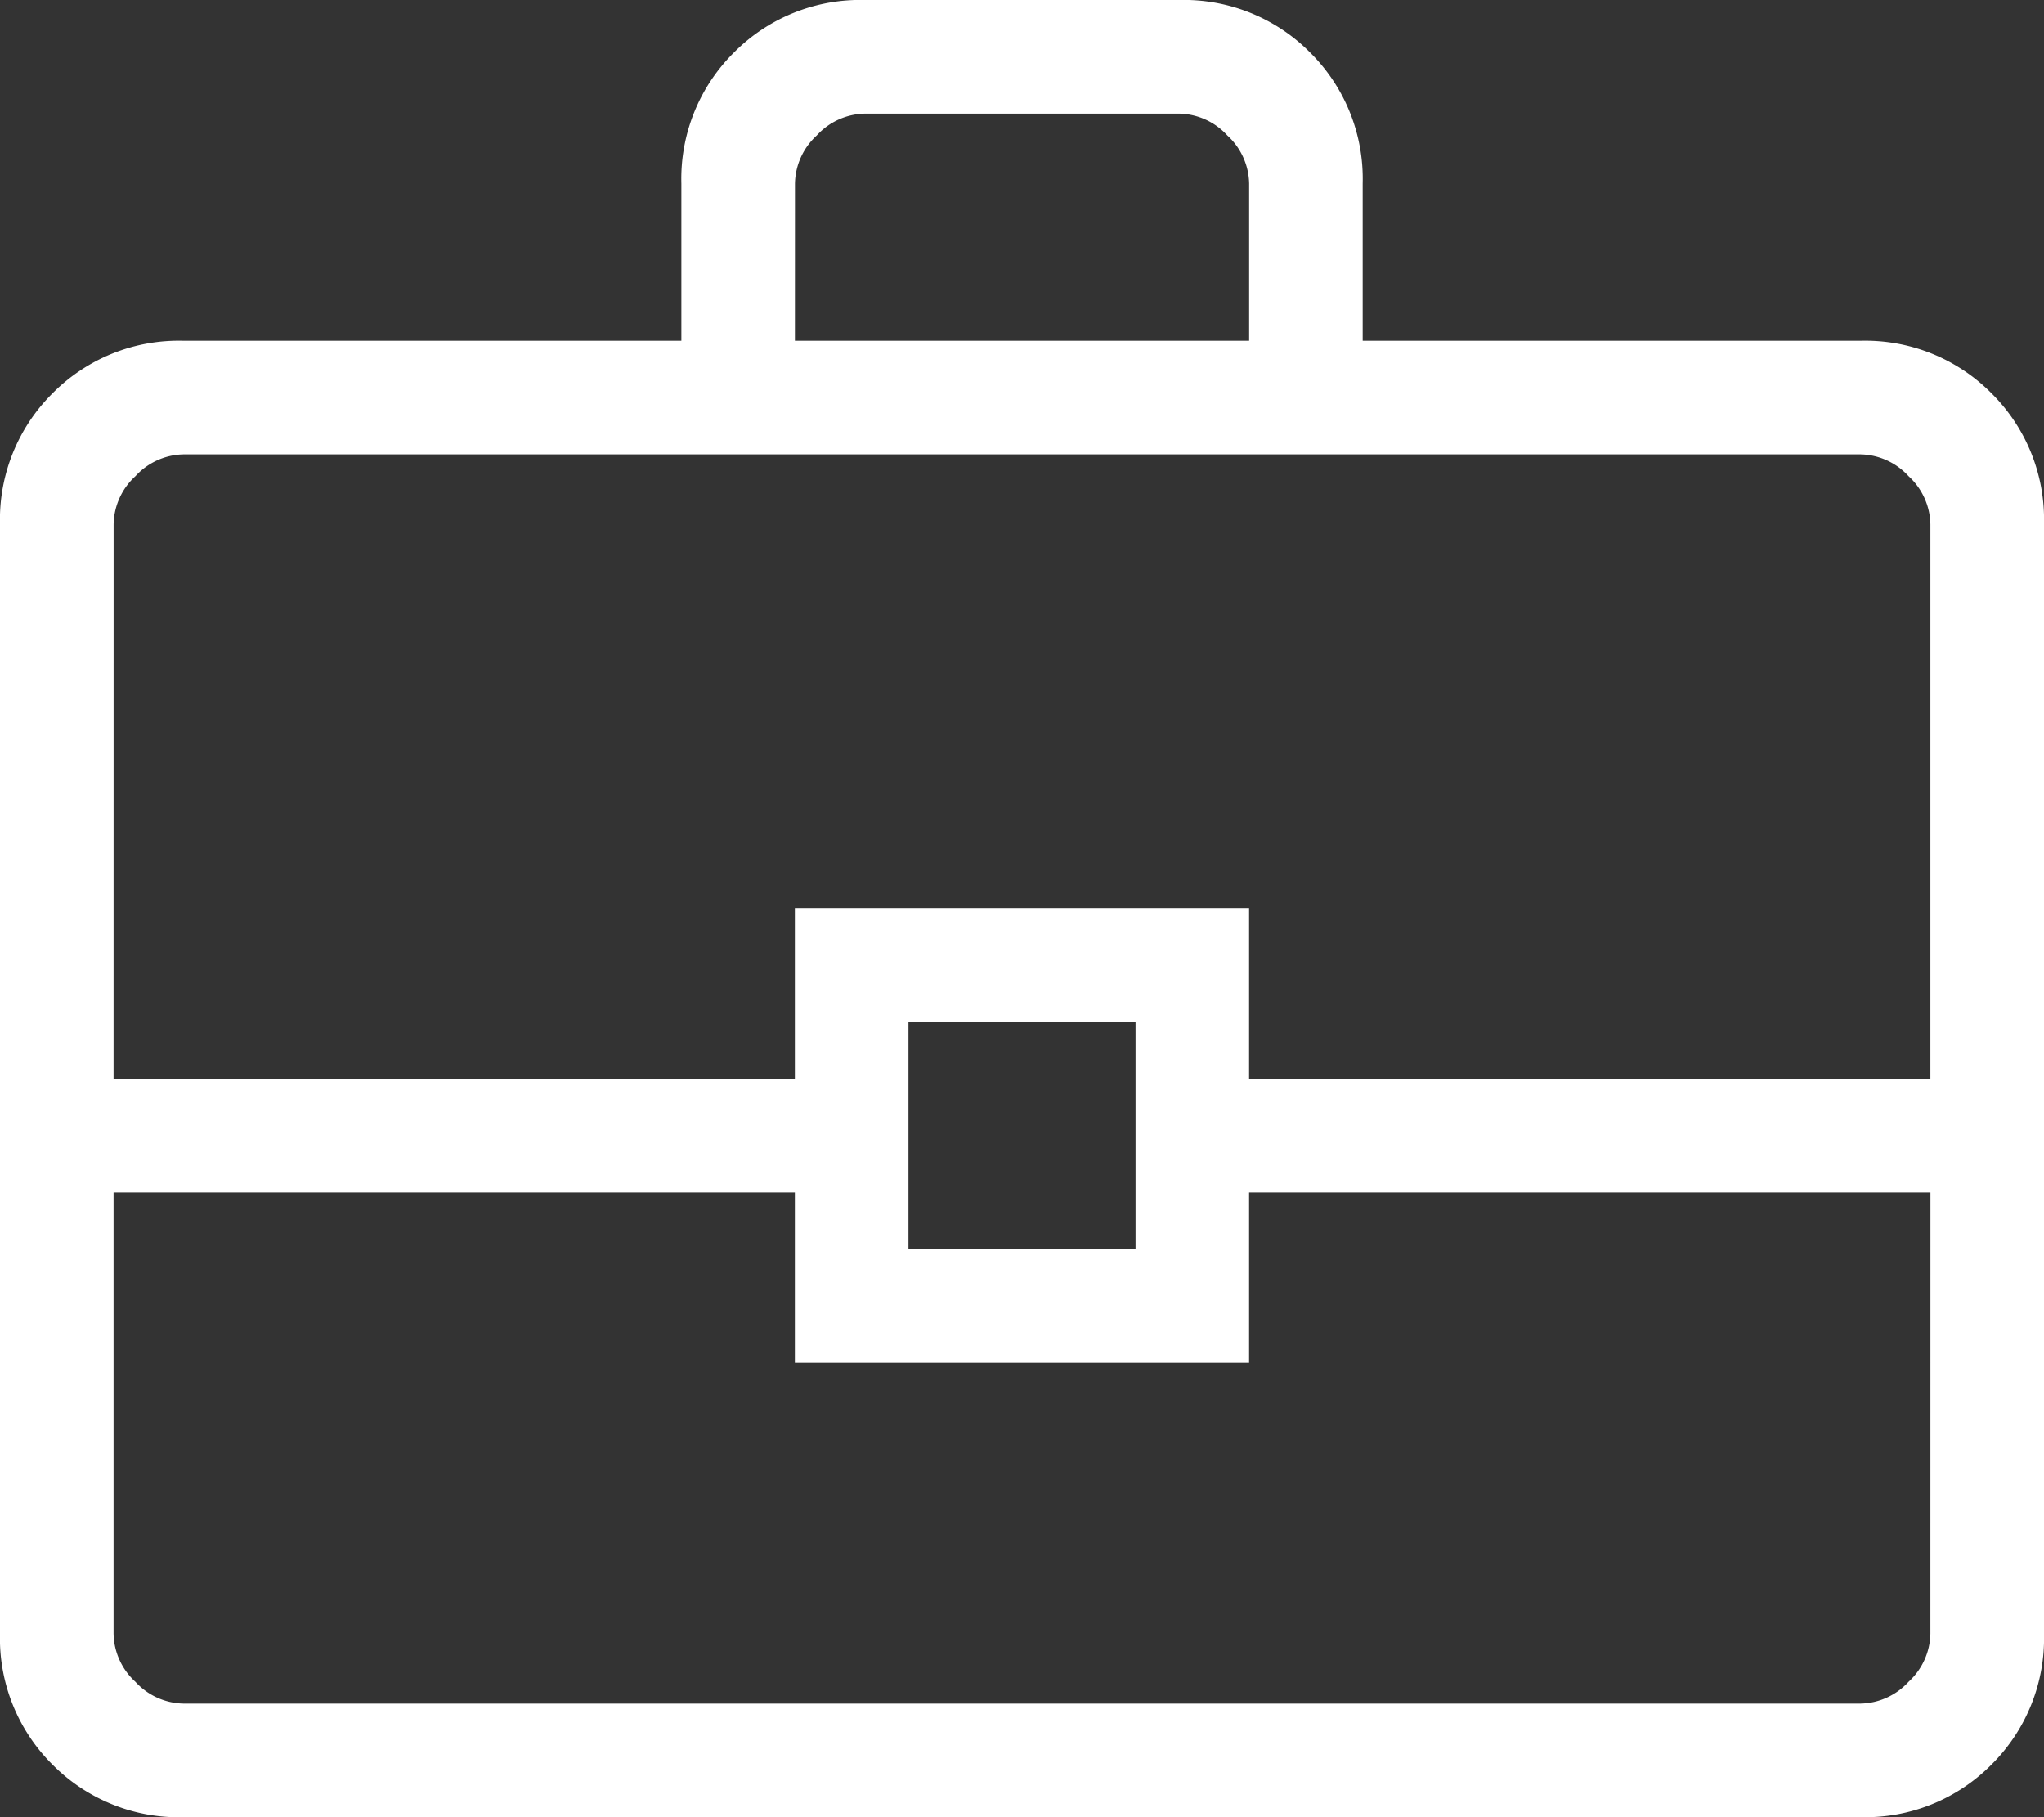 <?xml version="1.0" encoding="UTF-8"?>
<svg xmlns="http://www.w3.org/2000/svg" width="40" height="35.556" viewBox="0 0 40 35.556">
  <rect x="0" y="0" width="40" height="35.556" fill="#333333" stroke="none"/>
  <path id="business_center_FILL0_wght200_GRAD0_opsz24" d="M123.59-764.444a3.477,3.477,0,0,1-2.562-1.028A3.477,3.477,0,0,1,120-768.034v-21.709a3.477,3.477,0,0,1,1.028-2.562,3.477,3.477,0,0,1,2.562-1.028h9.744v-3.077a3.477,3.477,0,0,1,1.028-2.562A3.477,3.477,0,0,1,136.923-800h6.154a3.477,3.477,0,0,1,2.562,1.028,3.477,3.477,0,0,1,1.028,2.562v3.077h9.744a3.477,3.477,0,0,1,2.562,1.028A3.477,3.477,0,0,1,160-789.744v21.709a3.477,3.477,0,0,1-1.028,2.562,3.477,3.477,0,0,1-2.562,1.028Zm11.966-28.889h8.889v-3.077a1.307,1.307,0,0,0-.427-.94,1.307,1.307,0,0,0-.94-.427h-6.154a1.307,1.307,0,0,0-.94.427,1.307,1.307,0,0,0-.427.94Zm22.222,16.667H144.444v3.333h-8.889v-3.333H122.222v8.632a1.307,1.307,0,0,0,.427.94,1.307,1.307,0,0,0,.94.427H156.41a1.307,1.307,0,0,0,.94-.427,1.307,1.307,0,0,0,.427-.94Zm-20,1.111h4.444V-780h-4.444Zm-15.556-3.333h13.333v-3.333h8.889v3.333h13.333v-10.855a1.307,1.307,0,0,0-.427-.94,1.307,1.307,0,0,0-.94-.427H123.59a1.307,1.307,0,0,0-.94.427,1.307,1.307,0,0,0-.427.94ZM140-777.778Z" transform="translate(-120 800)" fill="#fff"></path>
</svg>
